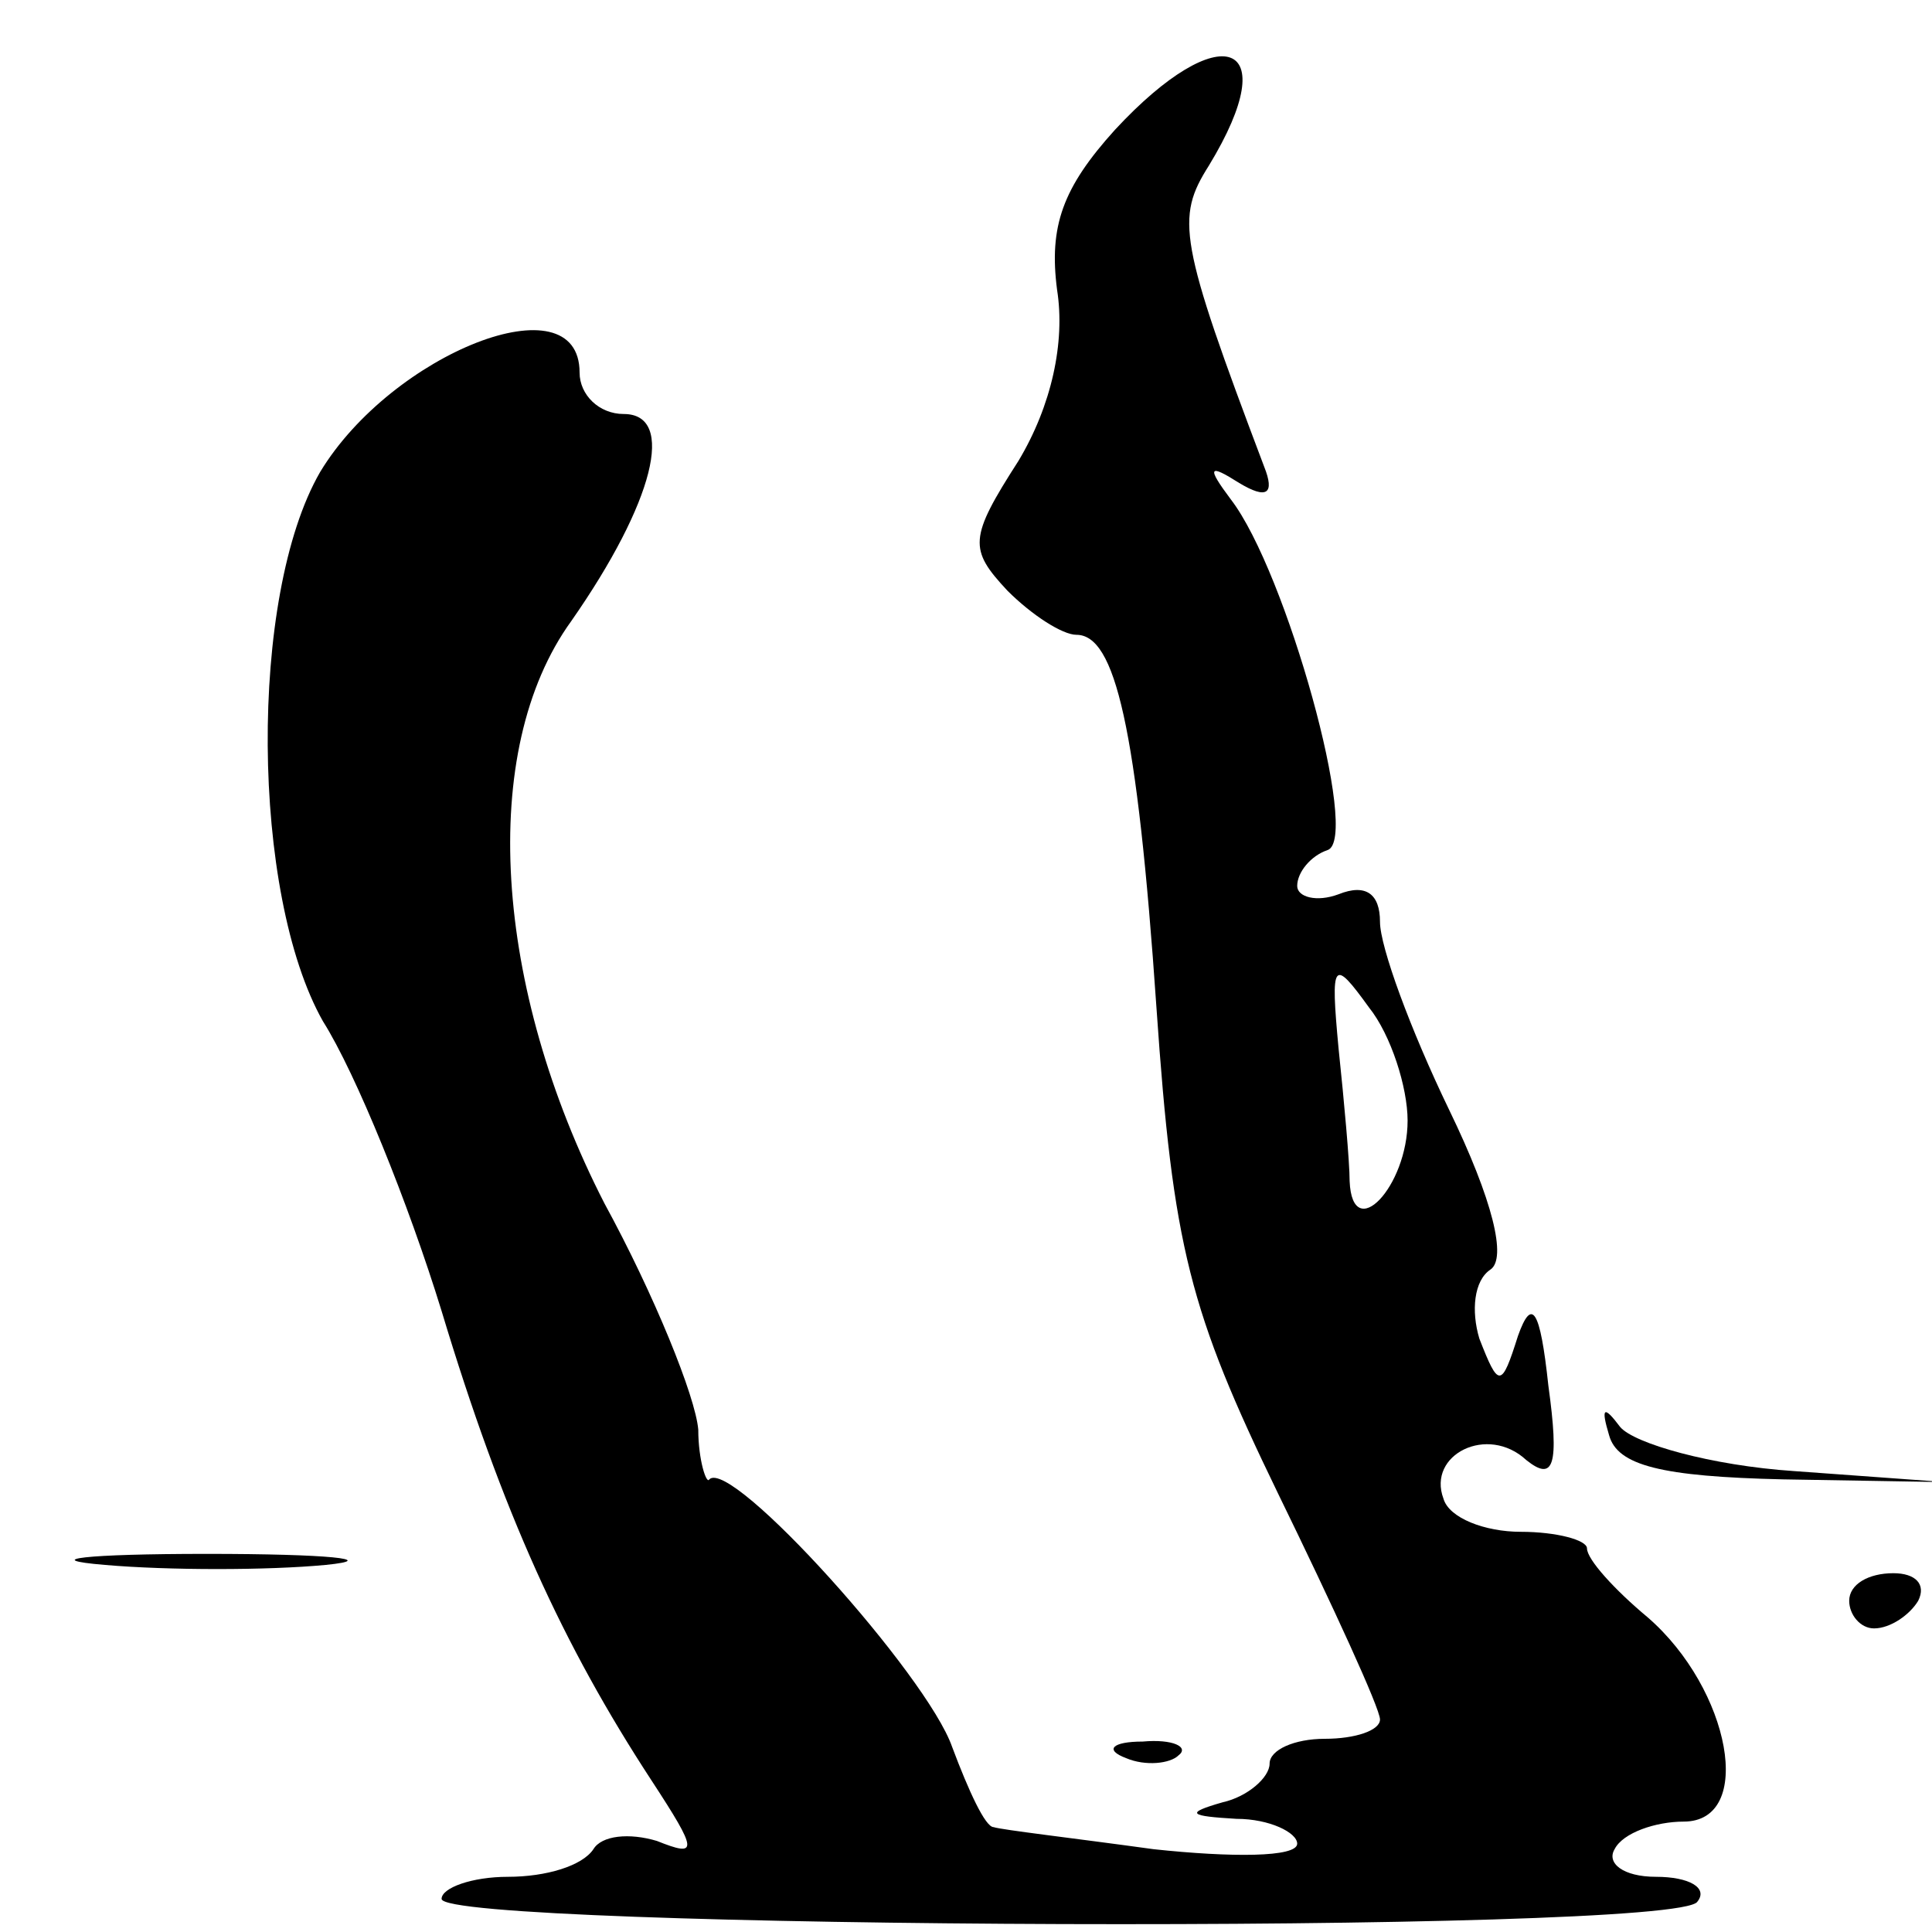 <?xml version="1.0" standalone="no"?>
<!DOCTYPE svg PUBLIC "-//W3C//DTD SVG 20010904//EN"
 "http://www.w3.org/TR/2001/REC-SVG-20010904/DTD/svg10.dtd">
<svg version="1.0" xmlns="http://www.w3.org/2000/svg"
 width="70pt" height="70pt" viewBox="0 0 70 70"
 preserveAspectRatio="xMidYMid meet">
<g transform="translate(0,70) scale(0.1,-0.1)"
fill="#000000" stroke="none">
<path d="M404 653 c-19 -21 -24 -35 -21 -58 3 -19 -2 -42 -14 -62 -18 -28 -18
-32 -4 -47 9 -9 20 -16 25 -16 14 0 22 -33 29 -135 6 -87 12 -110 44 -176 20
-41 37 -78 37 -82 0 -4 -9 -7 -20 -7 -11 0 -20 -4 -20 -9 0 -5 -8 -12 -17 -14
-14 -4 -12 -5 5 -6 12 0 22 -5 22 -9 0 -5 -24 -5 -52 -2 -29 4 -55 7 -58 8 -3
0 -9 13 -15 29 -9 26 -80 105 -88 97 -1 -2 -4 7 -4 18 -1 12 -16 49 -34 82
-40 78 -46 164 -12 211 30 43 38 75 19 75 -9 0 -16 7 -16 15 0 34 -68 7 -94
-36 -26 -45 -25 -153 1 -199 12 -19 31 -66 43 -105 22 -73 44 -121 76 -170 17
-26 17 -28 2 -22 -10 3 -20 2 -23 -3 -4 -6 -17 -10 -31 -10 -13 0 -24 -4 -24
-8 0 -11 448 -13 455 -1 4 5 -3 9 -15 9 -12 0 -18 5 -15 10 3 6 15 10 25 10
26 0 17 48 -13 74 -12 10 -22 21 -22 25 0 3 -11 6 -24 6 -13 0 -26 5 -28 12
-6 16 16 27 30 14 10 -8 12 -2 8 27 -3 28 -6 32 -11 18 -6 -19 -7 -19 -14 -1
-3 10 -2 21 4 25 6 4 1 25 -15 58 -14 29 -25 59 -25 68 0 10 -5 14 -15 10 -8
-3 -15 -1 -15 3 0 5 5 11 11 13 12 4 -15 101 -35 127 -9 12 -8 13 3 6 10 -6
13 -4 9 6 -31 82 -32 90 -20 109 28 46 4 54 -34 13z m106 -359 c0 -24 -20 -45
-21 -22 0 7 -2 29 -4 48 -3 32 -2 33 11 15 8 -10 14 -29 14 -41z"/>
<path d="M583 180 c3 -11 19 -15 63 -16 l59 -1 -55 4 c-30 2 -58 10 -63 16 -6
8 -7 7 -4 -3z"/>
<path d="M38 133 c23 -2 59 -2 80 0 20 2 1 4 -43 4 -44 0 -61 -2 -37 -4z"/>
<path d="M670 120 c0 -5 4 -10 9 -10 6 0 13 5 16 10 3 6 -1 10 -9 10 -9 0 -16
-4 -16 -10z"/>
<path d="M408 63 c7 -3 16 -2 19 1 4 3 -2 6 -13 5 -11 0 -14 -3 -6 -6z"/>
</g>
</svg>
